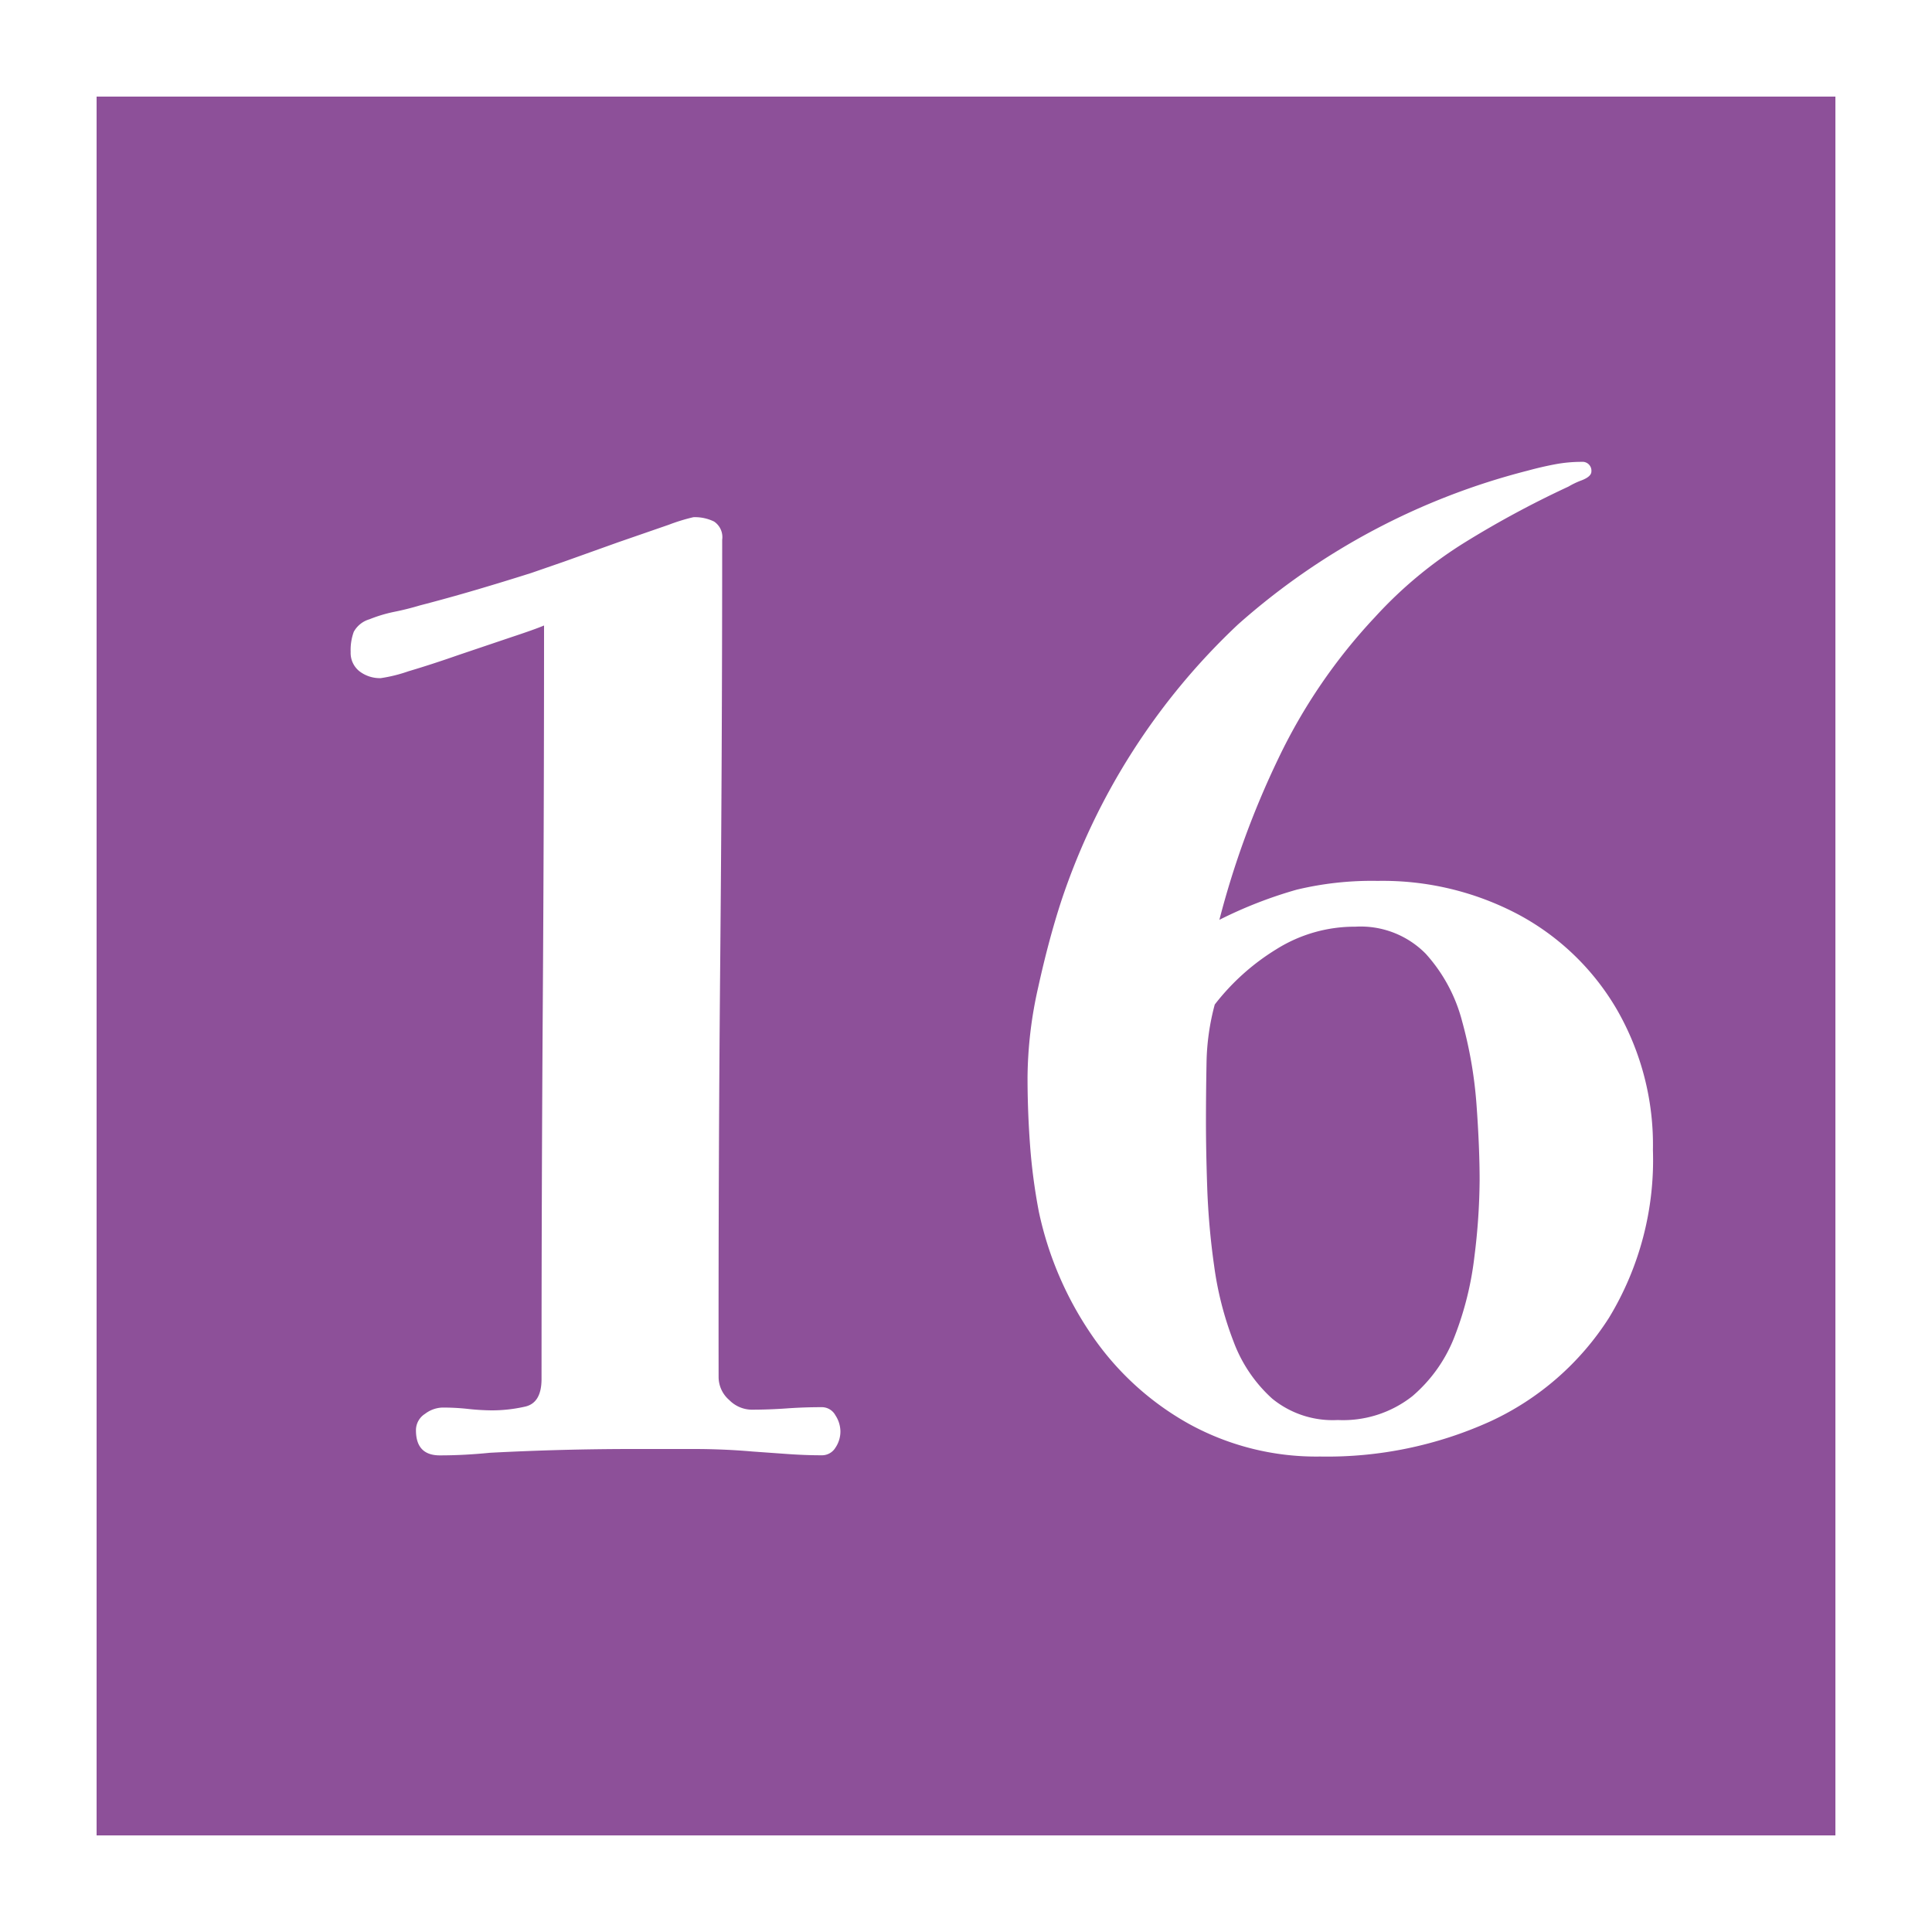 <svg xmlns="http://www.w3.org/2000/svg" width="20" height="20" viewBox="0 0 20 20">
  <g id="グループ_68024" data-name="グループ 68024" transform="translate(-18 -94.257)">
    <rect id="長方形_162308" data-name="長方形 162308" width="20" height="20" transform="translate(18 94.257)" fill="#8d5099"/>
    <path id="長方形_162308_-_アウトライン" data-name="長方形 162308 - アウトライン" d="M1,1V19H19V1H1M0,0H20V20H0Z" transform="translate(18 94.257)" fill="#fff"/>
    <path id="パス_4305" data-name="パス 4305" d="M-1.3-.182a.3.3,0,0,1-.052.169.163.163,0,0,1-.143.078q-.169,0-.351-.013L-2.21.026Q-2.509,0-2.821,0h-.624q-.741,0-1.482.039-.13.013-.26.02t-.26.007q-.247,0-.247-.26A.2.2,0,0,1-5.6-.364a.312.312,0,0,1,.182-.065,2.421,2.421,0,0,1,.253.013A2.421,2.421,0,0,0-4.914-.4a1.556,1.556,0,0,0,.351-.039q.169-.039.169-.286,0-1.95.013-3.9t.013-3.9q-.091.039-.345.123l-.539.182q-.286.1-.52.169a1.54,1.54,0,0,1-.286.071.347.347,0,0,1-.221-.071.242.242,0,0,1-.091-.2.551.551,0,0,1,.032-.208.272.272,0,0,1,.162-.13,1.482,1.482,0,0,1,.26-.078q.13-.026.26-.065.3-.078.585-.162t.572-.175l.338-.117.559-.2.526-.182a1.923,1.923,0,0,1,.254-.078.45.45,0,0,1,.214.045.194.194,0,0,1,.084.189q0,2.158-.02,4.329T-2.561-.741a.315.315,0,0,0,.11.234.332.332,0,0,0,.228.1q.182,0,.364-.013t.364-.013a.16.16,0,0,1,.143.084A.311.311,0,0,1-1.3-.182Zm6.617-2.6q0-.338-.032-.78a4.456,4.456,0,0,0-.149-.865,1.662,1.662,0,0,0-.377-.7.945.945,0,0,0-.728-.28,1.524,1.524,0,0,0-.819.234,2.375,2.375,0,0,0-.637.572A2.459,2.459,0,0,0,2.49-4q-.006.312-.006.611t.013.682a7.63,7.63,0,0,0,.072.813,3.433,3.433,0,0,0,.2.78,1.5,1.5,0,0,0,.4.592A.989.989,0,0,0,3.848-.3a1.159,1.159,0,0,0,.773-.247,1.541,1.541,0,0,0,.442-.631,3.331,3.331,0,0,0,.2-.813A6.623,6.623,0,0,0,5.317-2.782Zm1.794-.312a3.146,3.146,0,0,1-.455,1.736A2.894,2.894,0,0,1,5.428-.286,4.09,4.09,0,0,1,3.666.078,2.735,2.735,0,0,1,2.308-.26a2.962,2.962,0,0,1-1-.91A3.57,3.57,0,0,1,.754-2.457a5.988,5.988,0,0,1-.091-.689Q.637-3.5.637-3.848a4.329,4.329,0,0,1,.11-.93q.11-.5.241-.9A6.92,6.92,0,0,1,2.815-8.535a7.189,7.189,0,0,1,3-1.593q.143-.039.28-.065a1.491,1.491,0,0,1,.279-.026.092.092,0,0,1,.1.1q0,.052-.1.091a.822.822,0,0,0-.137.065,10.167,10.167,0,0,0-1.073.578,4.391,4.391,0,0,0-.93.773,5.763,5.763,0,0,0-1,1.463,9.1,9.1,0,0,0-.611,1.671,4.526,4.526,0,0,1,.8-.312,3.328,3.328,0,0,1,.838-.091,3,3,0,0,1,1.463.351,2.6,2.6,0,0,1,1.014.981A2.807,2.807,0,0,1,7.111-3.094Z" transform="translate(28 109.257)" fill="#fff"/>
  </g>
</svg>
